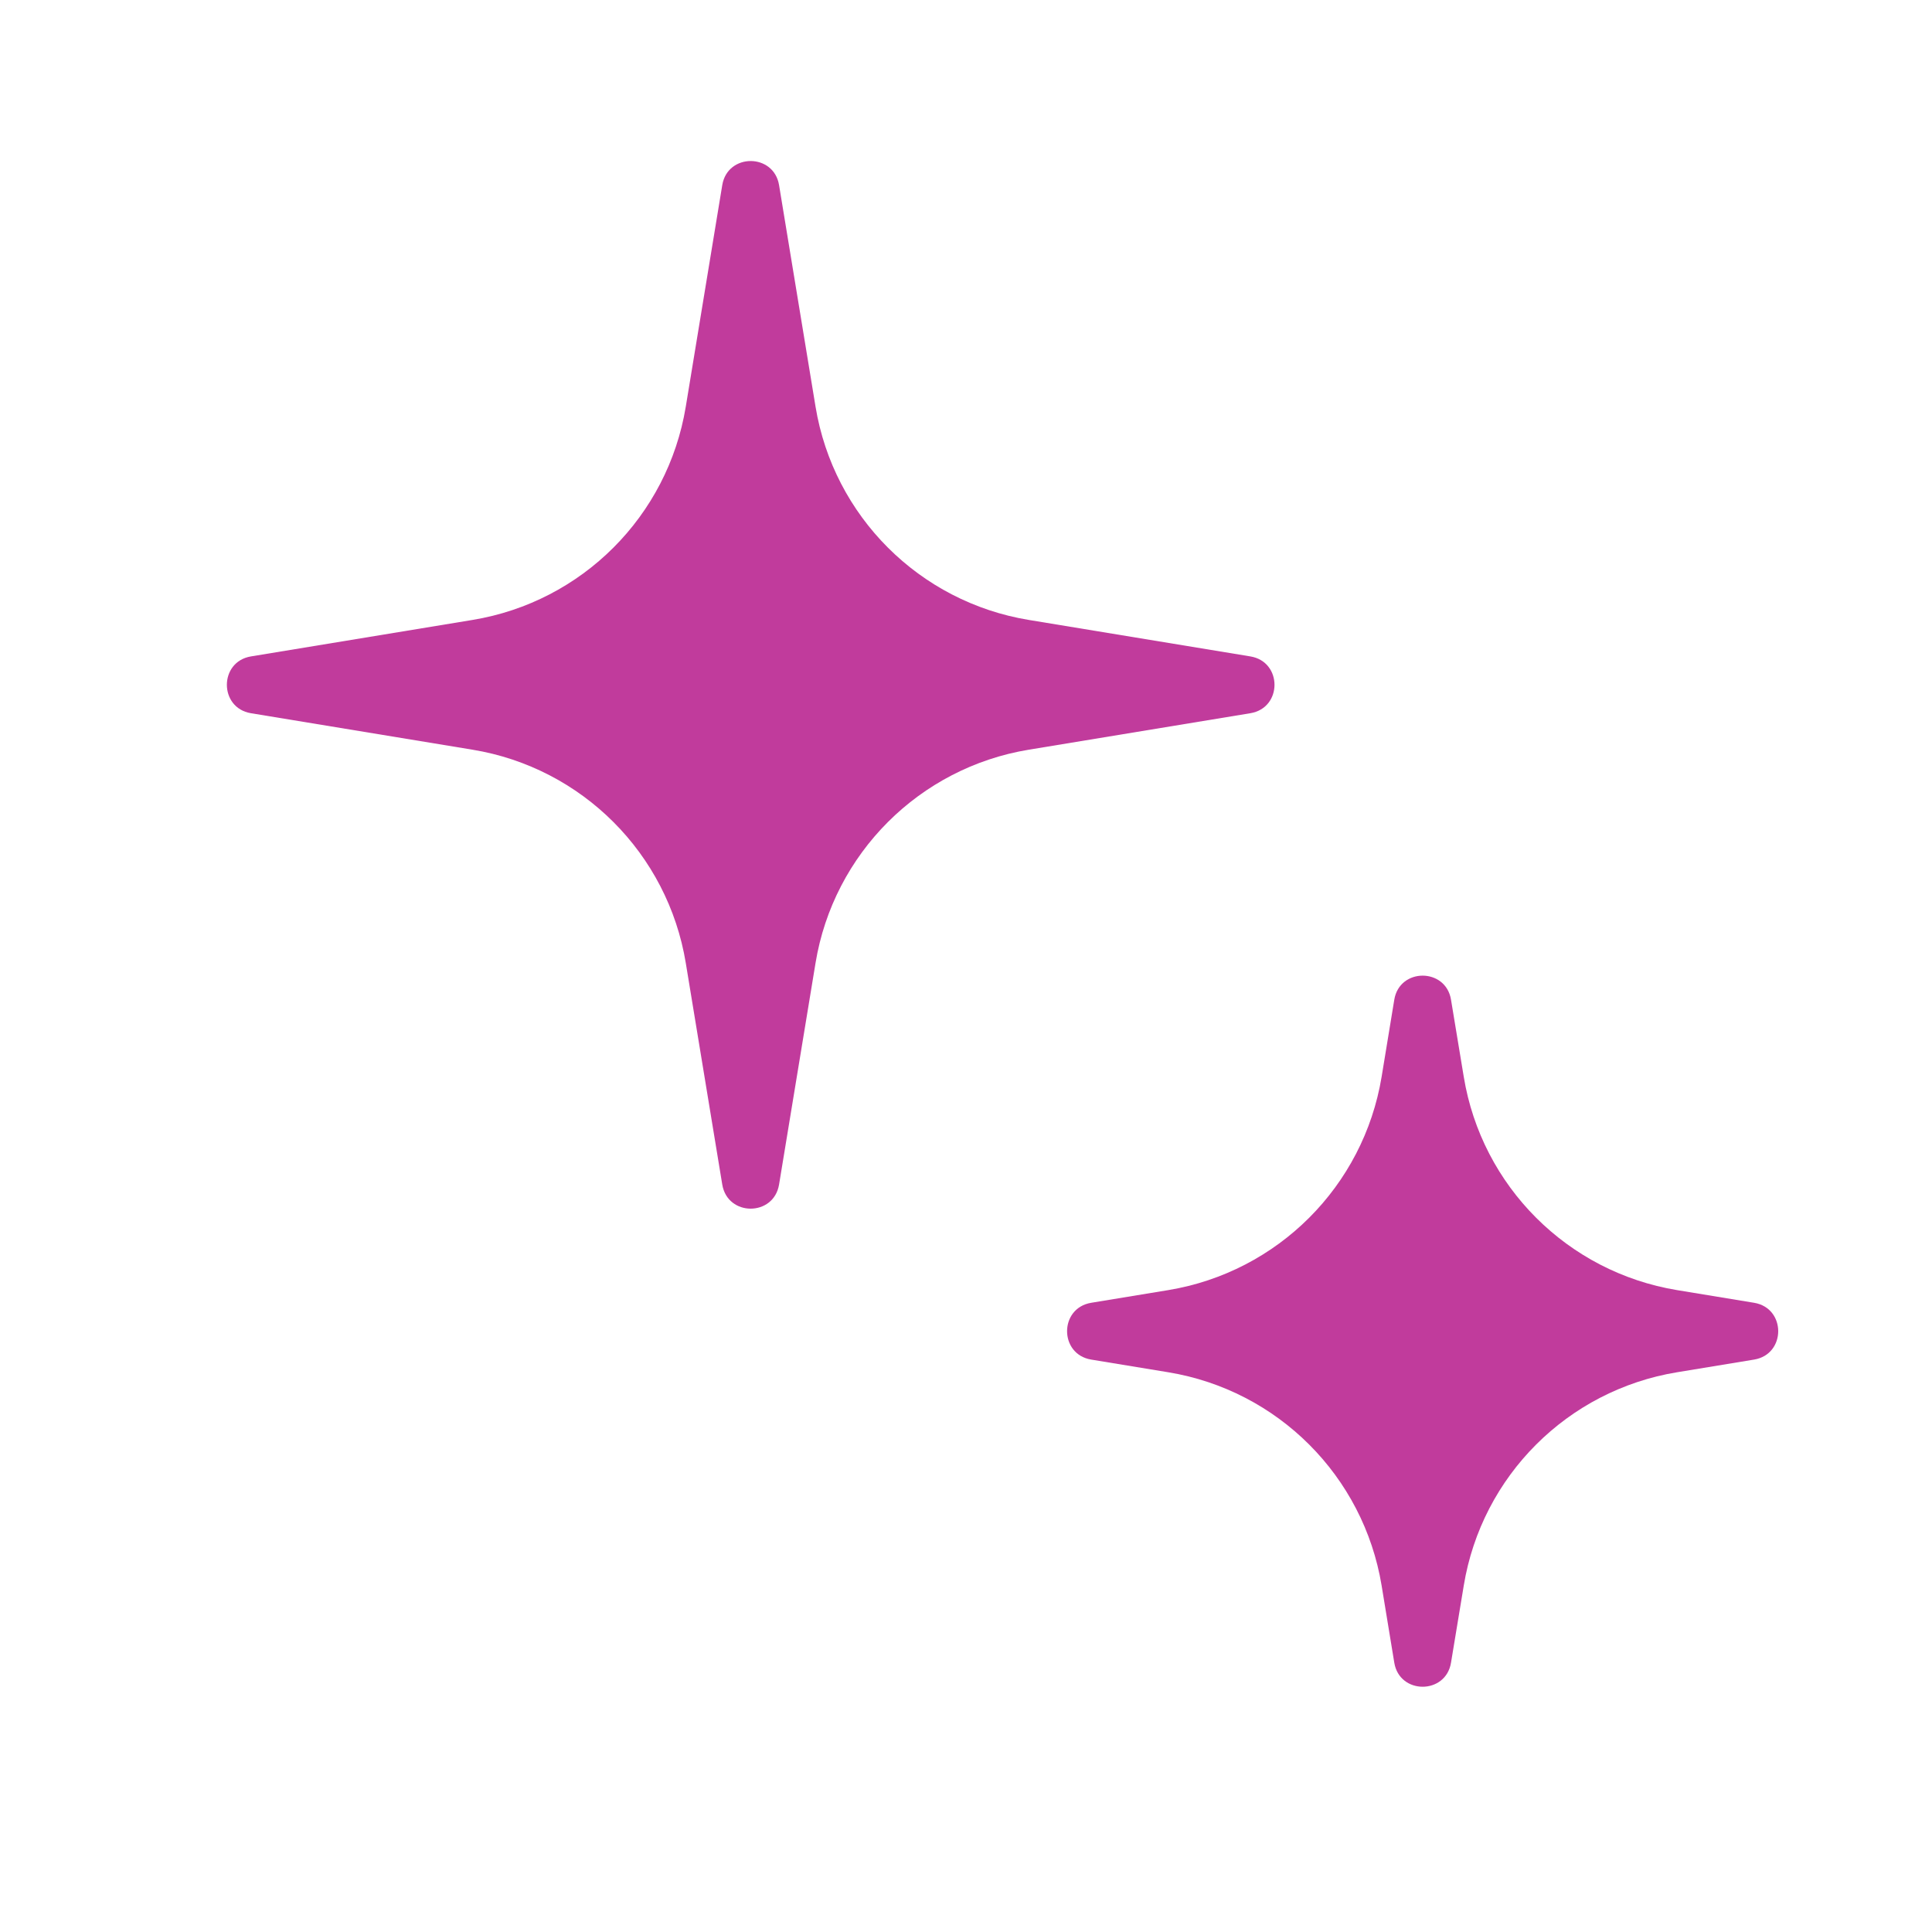 <svg width="25" height="25" viewBox="0 0 25 25" fill="none" xmlns="http://www.w3.org/2000/svg">
<g id="ai_icon">
<mask id="mask0_32_1753" style="mask-type:alpha" maskUnits="userSpaceOnUse" x="0" y="0" width="25" height="25">
<rect id="Bounding box" x="0.973" y="0.751" width="24" height="24" fill="#D9D9D9"/>
</mask>
<g mask="url(#mask0_32_1753)">
<path id="Union" fill-rule="evenodd" clip-rule="evenodd" d="M10.081 2.395C10.012 1.98 9.415 1.98 9.346 2.395L8.874 5.262C8.641 6.679 7.531 7.789 6.114 8.022L3.247 8.494C2.832 8.563 2.832 9.16 3.247 9.229L6.114 9.701C7.531 9.934 8.641 11.045 8.874 12.461L9.346 15.328C9.415 15.744 10.012 15.744 10.081 15.328L10.553 12.461C10.786 11.045 11.897 9.934 13.313 9.701L16.18 9.229C16.596 9.16 16.596 8.563 16.18 8.494L13.313 8.022C11.897 7.789 10.786 6.679 10.553 5.262L10.081 2.395ZM18.776 12.936C18.708 12.521 18.11 12.521 18.042 12.936L17.878 13.934C17.644 15.35 16.534 16.46 15.117 16.694L14.12 16.858C13.704 16.927 13.704 17.524 14.12 17.593L15.117 17.757C16.534 17.99 17.644 19.1 17.878 20.517L18.042 21.515C18.11 21.93 18.708 21.93 18.776 21.515L18.941 20.517C19.174 19.1 20.284 17.99 21.701 17.757L22.698 17.593C23.114 17.524 23.114 16.927 22.698 16.858L21.701 16.694C20.284 16.46 19.174 15.35 18.941 13.934L18.776 12.936Z" fill="#C13B9C"/>
</g>
</g>
</svg>
